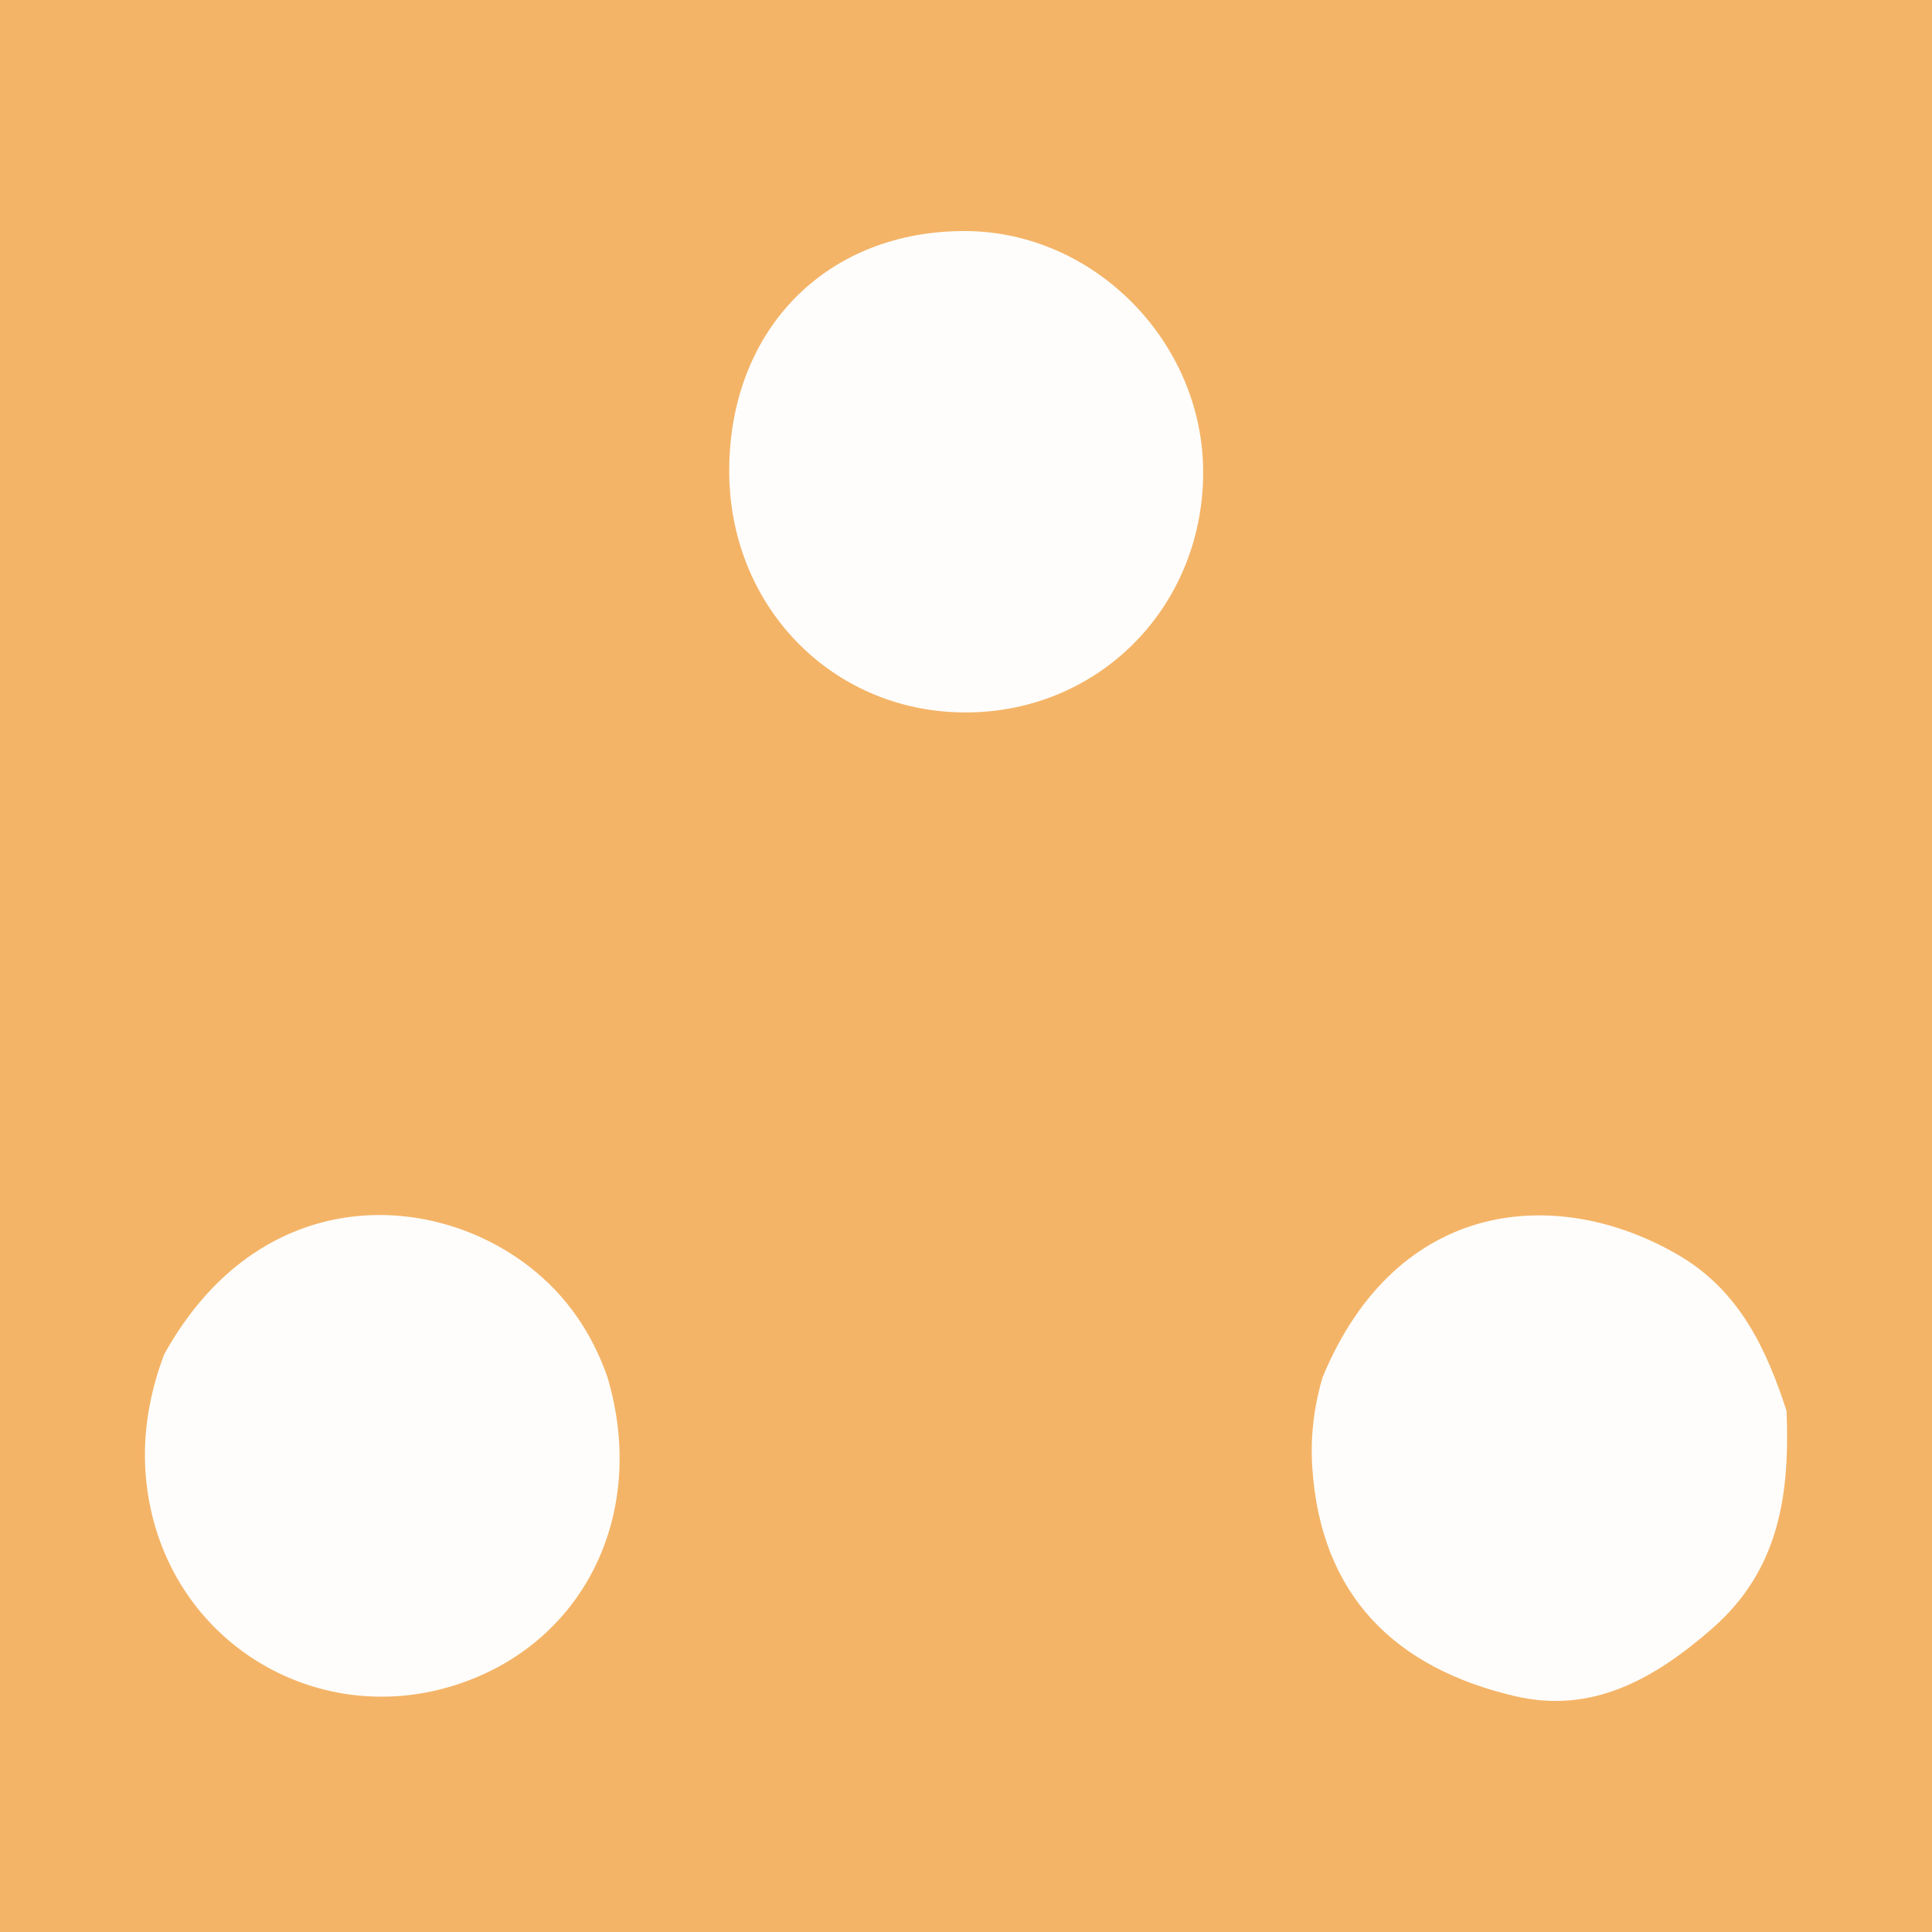 <?xml version="1.0" encoding="utf-8"?>
<!-- Generator: Adobe Illustrator 17.0.0, SVG Export Plug-In . SVG Version: 6.00 Build 0)  -->
<!DOCTYPE svg PUBLIC "-//W3C//DTD SVG 1.1//EN" "http://www.w3.org/Graphics/SVG/1.1/DTD/svg11.dtd">
<svg version="1.1" id="Layer_1" xmlns="http://www.w3.org/2000/svg" xmlns:xlink="http://www.w3.org/1999/xlink" x="0px" y="0px"
	 width="200px" height="200px" viewBox="0 0 200 200" enable-background="new 0 0 200 200" xml:space="preserve">
<rect fill="#F4B467" width="200" height="200"/>
<g>
	<path fill="#FEFDFC" d="M184.945,146.066c0.332,8.502-0.673,16.393-7.718,22.535c-5.967,5.203-12.396,8.86-20.414,6.979
		c-12.367-2.901-20.08-10.377-20.964-23.644c-0.211-3.162,0.162-6.296,1.061-9.351c7.72-18.667,24.474-19.944,36.94-12.598
		C180.036,133.631,182.852,139.598,184.945,146.066z"/>
	<path fill="#FEFDFC" d="M124.551,49.02c-0.079,13.982-10.966,24.841-24.795,24.731C85.98,73.642,75.361,62.587,75.49,48.49
		c0.133-14.542,10.199-24.642,24.487-24.57C113.35,23.988,124.628,35.507,124.551,49.02z"/>
	<path fill="#FEFDFC" d="M62.868,142.518c4.307,14.367-2.61,28.027-16.242,32.077c-13.233,3.932-26.96-3.566-30.668-16.951
		c-1.622-5.855-1.125-11.731,1.036-17.436c9.769-17.638,27.52-17.095,37.828-9.062C58.662,134.139,61.265,137.965,62.868,142.518z"
		/>
</g>
</svg>
